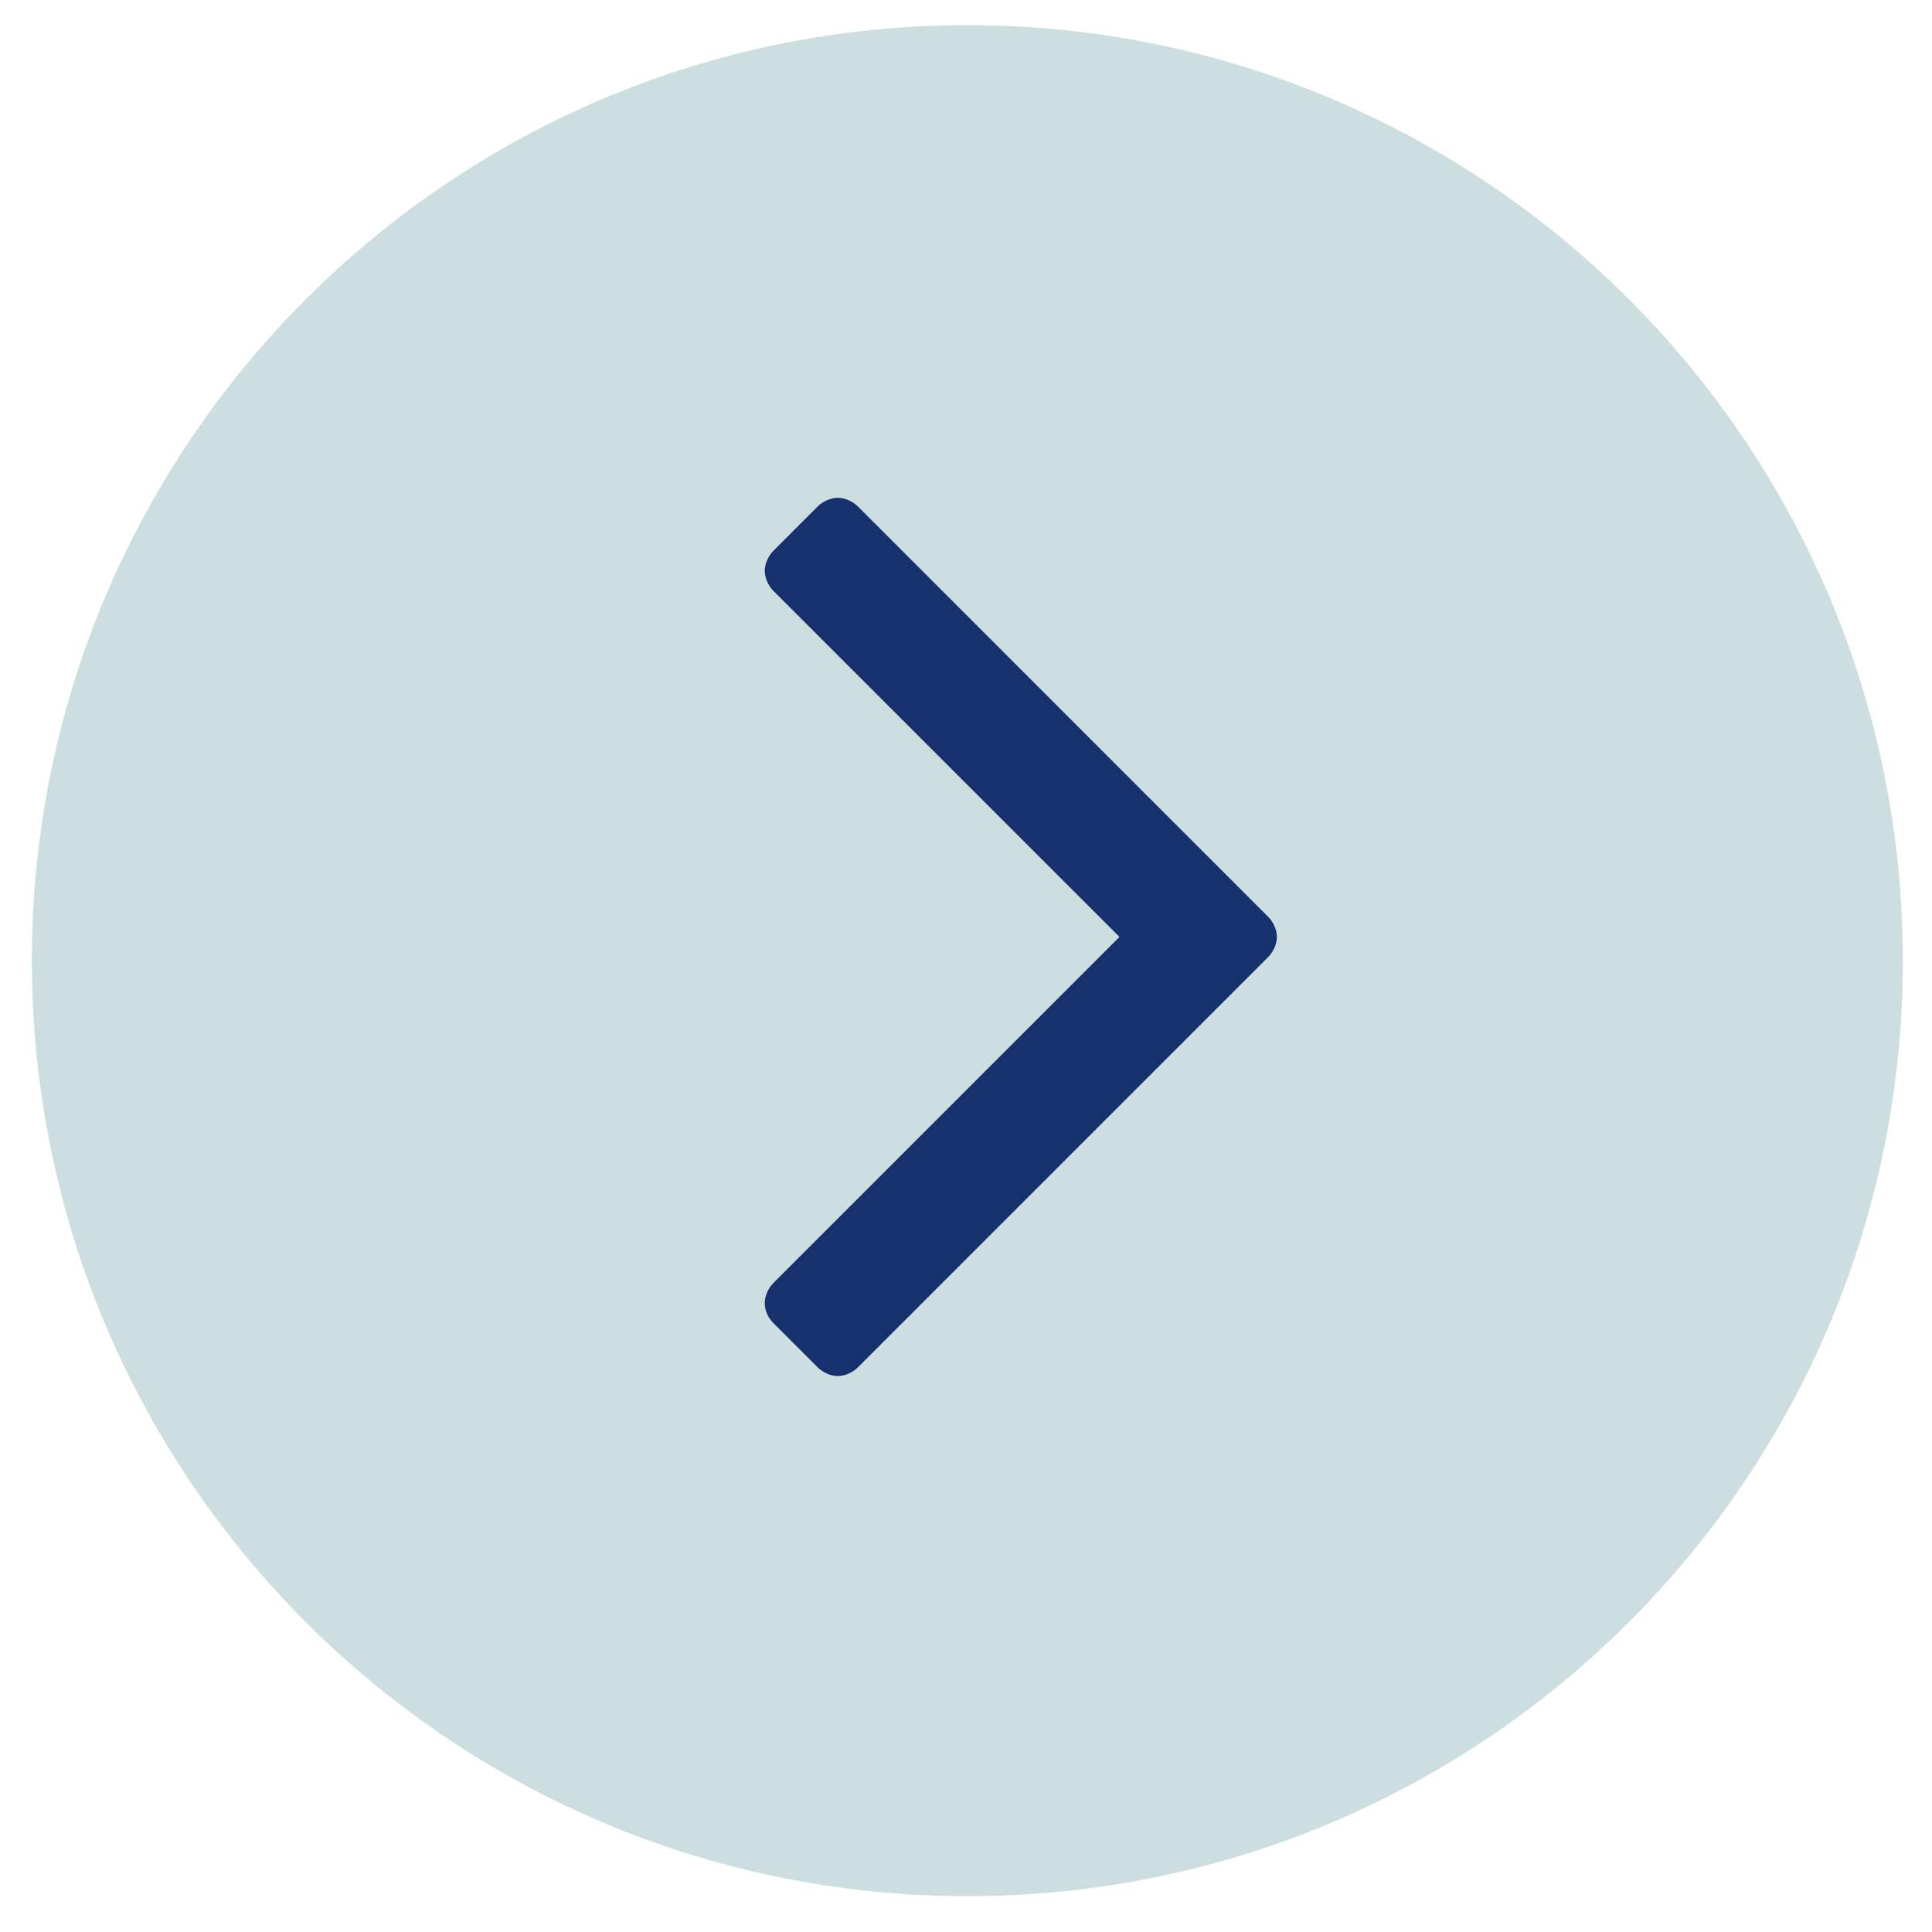 <?xml version="1.0" encoding="utf-8"?>
<!-- Generator: Adobe Illustrator 16.0.2, SVG Export Plug-In . SVG Version: 6.00 Build 0)  -->
<!DOCTYPE svg PUBLIC "-//W3C//DTD SVG 1.1//EN" "http://www.w3.org/Graphics/SVG/1.1/DTD/svg11.dtd">
<svg version="1.1" id="Layer_1" xmlns="http://www.w3.org/2000/svg" xmlns:xlink="http://www.w3.org/1999/xlink" x="0px" y="0px"
	 width="50.75px" height="50.75px" viewBox="0 0 50.75 50.75" enable-background="new 0 0 50.75 50.75" xml:space="preserve">
<path fill="#CDDEE1" d="M49.984,25.235c0,13.572-11.003,24.574-24.573,24.574c-13.573,0-24.574-11.002-24.574-24.574
	S11.838,0.661,25.411,0.661C38.981,0.661,49.984,11.663,49.984,25.235"/>
<path fill="#16316E" d="M33.311,25.142L22.539,35.914c-0.139,0.141-0.347,0.232-0.533,0.232c-0.184,0-0.392-0.092-0.531-0.232
	l-1.155-1.154c-0.14-0.139-0.231-0.324-0.231-0.532c0-0.185,0.092-0.394,0.231-0.531l9.086-9.086l-9.086-9.085
	c-0.14-0.138-0.231-0.346-0.231-0.532c0-0.184,0.092-0.393,0.231-0.531l1.155-1.156c0.14-0.139,0.348-0.231,0.531-0.231
	c0.187,0,0.395,0.092,0.533,0.231l10.771,10.773c0.14,0.138,0.231,0.346,0.231,0.531S33.45,25.003,33.311,25.142"/>
</svg>
